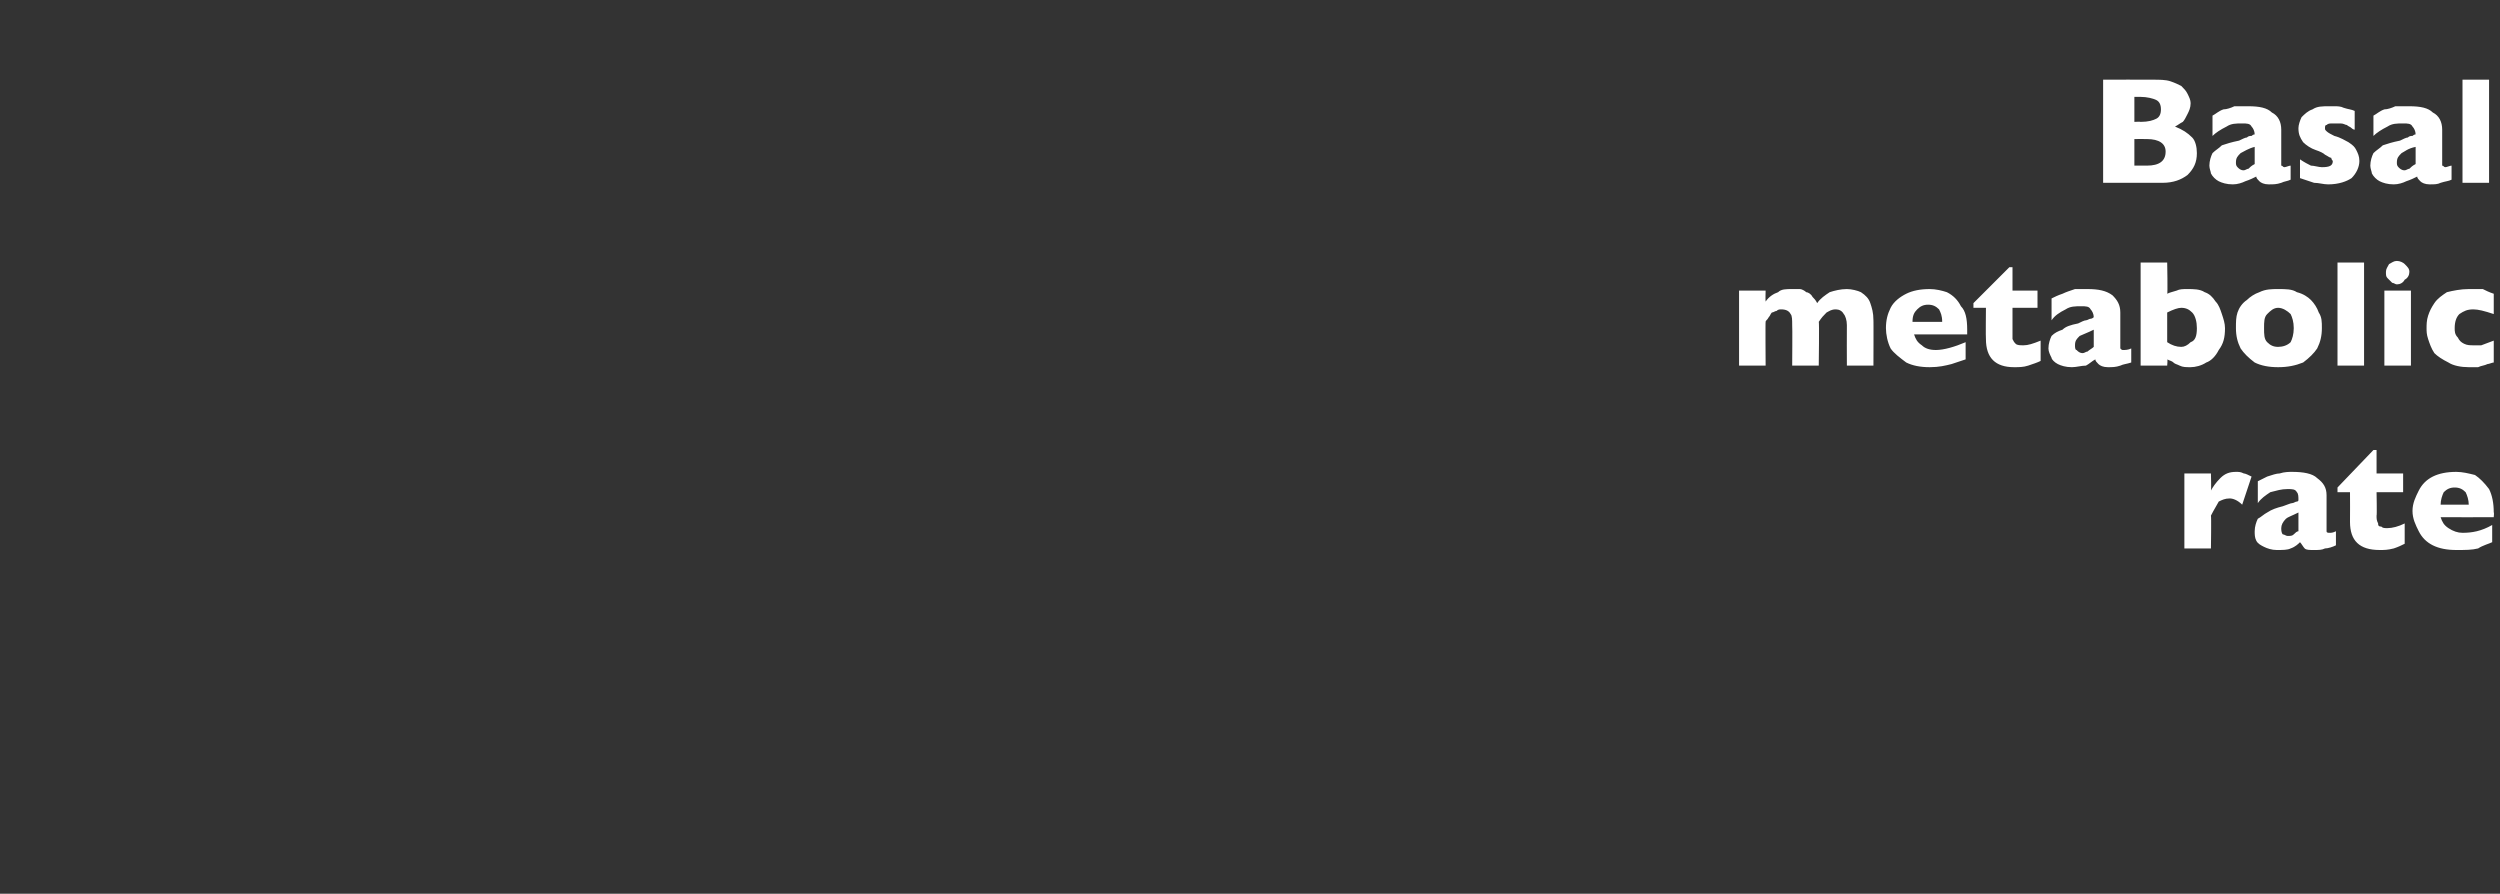 <?xml version="1.0" standalone="no"?><!DOCTYPE svg PUBLIC "-//W3C//DTD SVG 1.1//EN" "http://www.w3.org/Graphics/SVG/1.1/DTD/svg11.dtd"><svg xmlns="http://www.w3.org/2000/svg" version="1.1" width="160px" height="57.2px" viewBox="0 -5 160 57.2" style="top:-5px"><rect x="0" y="-5" width="160" height="57.2" fill="#333333" stroke="none"/>  <desc>Basal metabolic rate</desc>  <defs/>  <g id="Polygon169820">    <path d="M 144.1 25.5 C 144.1 25.5 143.5 27.3 143.5 27.3 C 143.2 27 142.9 26.9 142.7 26.9 C 142.4 26.9 142.2 27 142 27.1 C 141.9 27.3 141.7 27.6 141.5 28 C 141.53 28.04 141.5 30.1 141.5 30.1 L 139.8 30.1 L 139.8 25.3 L 141.5 25.3 C 141.5 25.3 141.53 26.44 141.5 26.4 C 141.6 26.2 141.8 25.9 142.1 25.6 C 142.4 25.3 142.7 25.2 143.1 25.2 C 143.3 25.2 143.4 25.2 143.6 25.3 C 143.7 25.3 143.9 25.4 144.1 25.5 Z M 149.5 29.9 C 149.3 30 149 30.1 148.8 30.1 C 148.6 30.2 148.4 30.2 148.1 30.2 C 147.8 30.2 147.6 30.2 147.5 30.1 C 147.4 30 147.3 29.8 147.2 29.7 C 147.1 29.8 146.9 30 146.6 30.1 C 146.4 30.2 146.1 30.2 145.7 30.2 C 145.4 30.2 145.1 30.1 144.9 30 C 144.7 29.9 144.5 29.8 144.4 29.6 C 144.3 29.4 144.3 29.2 144.3 29 C 144.3 28.7 144.4 28.4 144.5 28.2 C 144.7 28.1 144.9 27.9 145.1 27.8 C 145.4 27.6 145.7 27.5 146.1 27.4 C 146.4 27.3 146.6 27.2 146.7 27.2 C 146.8 27.2 146.9 27.1 147 27.1 C 147 27.1 147.1 27.1 147.1 27 C 147.1 26.8 147.1 26.6 147 26.5 C 146.9 26.3 146.7 26.3 146.4 26.3 C 146 26.3 145.7 26.4 145.3 26.5 C 145 26.7 144.7 26.9 144.5 27.2 C 144.5 27.2 144.5 25.8 144.5 25.8 C 144.7 25.7 144.9 25.6 145.1 25.5 C 145.4 25.4 145.7 25.3 145.9 25.3 C 146.2 25.2 146.5 25.2 146.7 25.2 C 147.4 25.2 148 25.3 148.3 25.6 C 148.7 25.9 148.9 26.2 148.9 26.7 C 148.9 26.7 148.9 28.6 148.9 28.6 C 148.9 28.8 148.9 28.9 148.9 29 C 148.9 29.1 149 29.1 149.1 29.1 C 149.2 29.1 149.3 29.1 149.5 29 C 149.5 29 149.5 29.9 149.5 29.9 Z M 147.1 29 C 147.1 29 147.1 27.8 147.1 27.8 C 146.7 28 146.4 28.1 146.3 28.2 C 146.1 28.4 146 28.6 146 28.8 C 146 28.9 146 29.1 146.1 29.2 C 146.2 29.2 146.3 29.3 146.4 29.3 C 146.6 29.3 146.7 29.3 146.8 29.2 C 146.9 29.1 147 29 147.1 29 Z M 153.9 29.8 C 153.7 29.9 153.5 30 153.2 30.1 C 152.8 30.2 152.6 30.2 152.3 30.2 C 151 30.2 150.4 29.6 150.4 28.4 C 150.41 28.4 150.4 26.5 150.4 26.5 L 149.6 26.5 L 149.6 26.2 L 151.9 23.8 L 152.1 23.8 L 152.1 25.3 L 153.8 25.3 L 153.8 26.5 L 152.1 26.5 C 152.1 26.5 152.13 28.02 152.1 28 C 152.1 28.2 152.1 28.3 152.2 28.5 C 152.2 28.6 152.2 28.7 152.4 28.7 C 152.5 28.8 152.6 28.8 152.8 28.8 C 153.1 28.8 153.5 28.7 153.9 28.5 C 153.9 28.5 153.9 29.8 153.9 29.8 Z M 159.6 28.1 C 159.6 28.1 156.21 28.11 156.2 28.1 C 156.3 28.4 156.4 28.6 156.7 28.8 C 157 29 157.3 29.1 157.6 29.1 C 158.2 29.1 158.8 29 159.5 28.6 C 159.5 28.6 159.5 29.7 159.5 29.7 C 159.3 29.8 158.9 29.9 158.6 30.1 C 158.2 30.2 157.8 30.2 157.2 30.2 C 156.6 30.2 156.1 30.1 155.7 29.9 C 155.3 29.7 155 29.4 154.8 29 C 154.6 28.6 154.4 28.2 154.4 27.7 C 154.4 27.2 154.6 26.8 154.8 26.4 C 155 26 155.3 25.7 155.7 25.5 C 156.1 25.3 156.6 25.2 157.2 25.2 C 157.6 25.2 158 25.3 158.4 25.4 C 158.7 25.6 159 25.9 159.3 26.3 C 159.5 26.7 159.6 27.2 159.6 27.8 C 159.63 27.77 159.6 28.1 159.6 28.1 Z M 158 27.3 C 158 27 157.9 26.7 157.8 26.5 C 157.6 26.3 157.4 26.2 157.1 26.2 C 156.8 26.2 156.6 26.3 156.4 26.5 C 156.3 26.7 156.2 27 156.2 27.3 C 156.2 27.3 158 27.3 158 27.3 Z " stroke="none" fill="#fff"/>  </g>  <g id="Polygon169819">    <path d="M 119.9 18.4 L 118.2 18.4 C 118.2 18.4 118.19 15.82 118.2 15.8 C 118.2 15.5 118.1 15.2 118 15.1 C 117.9 14.9 117.7 14.8 117.5 14.8 C 117.2 14.8 117.1 14.9 116.9 15 C 116.7 15.2 116.6 15.3 116.4 15.6 C 116.44 15.56 116.4 18.4 116.4 18.4 L 114.7 18.4 C 114.7 18.4 114.72 15.82 114.7 15.8 C 114.7 15.5 114.7 15.2 114.6 15.1 C 114.5 14.9 114.3 14.8 114 14.8 C 113.9 14.8 113.8 14.8 113.7 14.9 C 113.6 14.9 113.5 15 113.4 15 C 113.3 15.1 113.3 15.2 113.2 15.3 C 113.1 15.5 113 15.5 113 15.6 C 112.98 15.56 113 18.4 113 18.4 L 111.3 18.4 L 111.3 13.6 L 113 13.6 C 113 13.6 112.98 14.25 113 14.3 C 113.2 14 113.5 13.8 113.8 13.7 C 114 13.5 114.3 13.5 114.7 13.5 C 114.9 13.5 115 13.5 115.2 13.5 C 115.3 13.5 115.5 13.6 115.6 13.7 C 115.7 13.7 115.9 13.8 116 14 C 116.1 14.1 116.2 14.2 116.3 14.4 C 116.5 14.1 116.8 13.9 117.1 13.7 C 117.4 13.6 117.8 13.5 118.2 13.5 C 118.5 13.5 118.9 13.6 119.1 13.7 C 119.4 13.9 119.6 14.1 119.7 14.4 C 119.8 14.7 119.9 15 119.9 15.5 C 119.91 15.45 119.9 18.4 119.9 18.4 Z M 125.9 16.4 C 125.9 16.4 122.48 16.4 122.5 16.4 C 122.6 16.7 122.7 16.9 123 17.1 C 123.2 17.3 123.5 17.4 123.9 17.4 C 124.4 17.4 125.1 17.2 125.8 16.9 C 125.8 16.9 125.8 18 125.8 18 C 125.5 18.1 125.2 18.2 124.9 18.3 C 124.5 18.4 124.1 18.5 123.5 18.5 C 122.9 18.5 122.4 18.4 122 18.2 C 121.6 17.9 121.2 17.6 121 17.3 C 120.8 16.9 120.7 16.4 120.7 16 C 120.7 15.5 120.8 15.1 121 14.7 C 121.2 14.3 121.6 14 122 13.8 C 122.4 13.6 122.9 13.5 123.5 13.5 C 123.9 13.5 124.3 13.6 124.6 13.7 C 125 13.9 125.3 14.2 125.5 14.6 C 125.8 14.9 125.9 15.4 125.9 16.1 C 125.9 16.06 125.9 16.4 125.9 16.4 Z M 124.3 15.6 C 124.3 15.2 124.2 15 124.1 14.8 C 123.9 14.6 123.7 14.5 123.4 14.5 C 123.1 14.5 122.9 14.6 122.7 14.8 C 122.5 15 122.4 15.2 122.4 15.6 C 122.4 15.6 124.3 15.6 124.3 15.6 Z M 130.6 18.1 C 130.4 18.2 130.1 18.3 129.8 18.4 C 129.5 18.5 129.2 18.5 128.9 18.5 C 127.7 18.5 127.1 17.9 127.1 16.7 C 127.08 16.69 127.1 14.7 127.1 14.7 L 126.3 14.7 L 126.3 14.4 L 128.6 12.1 L 128.8 12.1 L 128.8 13.6 L 130.4 13.6 L 130.4 14.7 L 128.8 14.7 C 128.8 14.7 128.8 16.3 128.8 16.3 C 128.8 16.5 128.8 16.6 128.8 16.7 C 128.9 16.9 128.9 16.9 129 17 C 129.1 17.1 129.3 17.1 129.5 17.1 C 129.8 17.1 130.1 17 130.6 16.8 C 130.6 16.8 130.6 18.1 130.6 18.1 Z M 136.4 18.2 C 136.1 18.3 135.9 18.3 135.7 18.4 C 135.4 18.5 135.2 18.5 134.9 18.5 C 134.6 18.5 134.4 18.4 134.3 18.3 C 134.2 18.2 134.1 18.1 134.1 18 C 133.9 18.1 133.7 18.3 133.5 18.4 C 133.2 18.4 132.9 18.5 132.6 18.5 C 132.2 18.5 131.9 18.4 131.7 18.3 C 131.5 18.2 131.3 18 131.3 17.9 C 131.2 17.7 131.1 17.5 131.1 17.3 C 131.1 17 131.2 16.7 131.3 16.5 C 131.5 16.3 131.7 16.2 132 16.1 C 132.2 15.9 132.5 15.8 133 15.7 C 133.2 15.6 133.4 15.5 133.5 15.5 C 133.6 15.5 133.7 15.4 133.8 15.4 C 133.8 15.4 133.9 15.4 134 15.3 C 134 15.1 133.9 14.9 133.8 14.8 C 133.7 14.6 133.5 14.6 133.2 14.6 C 132.8 14.6 132.5 14.6 132.2 14.8 C 131.8 15 131.5 15.2 131.3 15.5 C 131.3 15.5 131.3 14.1 131.3 14.1 C 131.5 14 131.7 13.9 132 13.8 C 132.2 13.7 132.5 13.6 132.8 13.5 C 133 13.5 133.3 13.5 133.6 13.5 C 134.3 13.5 134.8 13.6 135.2 13.9 C 135.5 14.2 135.7 14.5 135.7 15 C 135.7 15 135.7 16.9 135.7 16.9 C 135.7 17.1 135.7 17.2 135.7 17.3 C 135.8 17.4 135.8 17.4 135.9 17.4 C 136 17.4 136.2 17.4 136.4 17.3 C 136.4 17.3 136.4 18.2 136.4 18.2 Z M 134 17.2 C 134 17.2 134 16.1 134 16.1 C 133.6 16.3 133.3 16.4 133.1 16.5 C 132.9 16.7 132.8 16.8 132.8 17.1 C 132.8 17.2 132.8 17.4 132.9 17.4 C 133 17.5 133.1 17.6 133.3 17.6 C 133.4 17.6 133.5 17.5 133.6 17.5 C 133.7 17.4 133.9 17.3 134 17.2 Z M 142.4 16 C 142.4 16.6 142.3 17 142 17.4 C 141.8 17.8 141.5 18.1 141.2 18.2 C 140.9 18.4 140.5 18.5 140.2 18.5 C 139.9 18.5 139.7 18.5 139.5 18.4 C 139.3 18.3 139.2 18.3 139.1 18.2 C 139 18.1 138.9 18.1 138.7 18 C 138.74 17.97 138.7 18.4 138.7 18.4 L 137 18.4 L 137 11.8 L 138.7 11.8 C 138.7 11.8 138.74 13.84 138.7 13.8 C 138.9 13.7 139 13.7 139.3 13.6 C 139.5 13.5 139.7 13.5 140 13.5 C 140.4 13.5 140.8 13.5 141.1 13.7 C 141.4 13.8 141.6 14 141.8 14.3 C 142 14.5 142.1 14.8 142.2 15.1 C 142.3 15.4 142.4 15.7 142.4 16 Z M 140.6 16 C 140.6 15.6 140.5 15.2 140.3 15 C 140.1 14.8 139.9 14.7 139.6 14.7 C 139.4 14.7 139.1 14.8 138.7 15 C 138.7 15 138.7 16.9 138.7 16.9 C 139 17.1 139.3 17.2 139.6 17.2 C 139.8 17.2 140 17.1 140.2 16.9 C 140.5 16.8 140.6 16.5 140.6 16 Z M 148.6 16 C 148.6 16.5 148.5 16.9 148.3 17.3 C 148.1 17.6 147.8 17.9 147.4 18.2 C 146.9 18.4 146.4 18.5 145.8 18.5 C 145.2 18.5 144.7 18.4 144.3 18.2 C 143.9 17.9 143.6 17.6 143.4 17.3 C 143.2 16.9 143.1 16.5 143.1 16 C 143.1 15.6 143.1 15.3 143.2 15 C 143.3 14.7 143.5 14.4 143.8 14.2 C 144 14 144.3 13.8 144.6 13.7 C 145 13.5 145.4 13.5 145.8 13.5 C 146.3 13.5 146.7 13.5 147 13.7 C 147.4 13.8 147.7 14 147.9 14.2 C 148.1 14.4 148.3 14.7 148.4 15 C 148.6 15.3 148.6 15.6 148.6 16 Z M 146.8 16 C 146.8 15.6 146.7 15.3 146.6 15.1 C 146.4 14.9 146.1 14.7 145.8 14.7 C 145.5 14.7 145.3 14.9 145.1 15.1 C 144.9 15.3 144.9 15.6 144.9 16 C 144.9 16.4 144.9 16.7 145.1 16.9 C 145.3 17.1 145.5 17.2 145.8 17.2 C 146.1 17.2 146.4 17.1 146.6 16.9 C 146.7 16.7 146.8 16.4 146.8 16 Z M 151.3 18.4 L 149.6 18.4 L 149.6 11.8 L 151.3 11.8 L 151.3 18.4 Z M 154.2 12.4 C 154.2 12.6 154.1 12.8 153.9 12.9 C 153.8 13.1 153.6 13.2 153.4 13.2 C 153.3 13.2 153.2 13.1 153.1 13.1 C 153 13 152.9 12.9 152.8 12.8 C 152.7 12.7 152.7 12.6 152.7 12.4 C 152.7 12.2 152.8 12.1 152.9 11.9 C 153.1 11.8 153.2 11.7 153.4 11.7 C 153.6 11.7 153.8 11.8 153.9 11.9 C 154.1 12.1 154.2 12.2 154.2 12.4 Z M 154.3 18.4 L 152.6 18.4 L 152.6 13.6 L 154.3 13.6 L 154.3 18.4 Z M 159.6 18.2 C 159.5 18.2 159.3 18.3 159.2 18.3 C 159 18.4 158.8 18.4 158.6 18.5 C 158.4 18.5 158.2 18.5 158 18.5 C 157.5 18.5 157 18.4 156.7 18.2 C 156.3 18 156 17.8 155.8 17.6 C 155.6 17.3 155.5 17 155.4 16.7 C 155.3 16.4 155.3 16.2 155.3 16 C 155.3 15.8 155.3 15.5 155.4 15.2 C 155.5 14.9 155.6 14.7 155.8 14.4 C 156 14.1 156.3 13.9 156.6 13.7 C 157 13.6 157.5 13.5 158 13.5 C 158.4 13.5 158.6 13.5 158.9 13.5 C 159.1 13.6 159.3 13.7 159.6 13.8 C 159.6 13.8 159.6 15.1 159.6 15.1 C 159 14.9 158.6 14.8 158.3 14.8 C 157.9 14.8 157.7 14.9 157.4 15.1 C 157.2 15.3 157.1 15.6 157.1 16 C 157.1 16.2 157.1 16.4 157.3 16.6 C 157.4 16.8 157.5 16.9 157.7 17 C 157.9 17.1 158.1 17.1 158.3 17.1 C 158.4 17.1 158.6 17.1 158.8 17.1 C 159.1 17 159.3 16.9 159.6 16.8 C 159.6 16.8 159.6 18.2 159.6 18.2 Z " stroke="none" fill="#fff"/>  </g>  <g id="Polygon169818">    <path d="M 140.6 4.8 C 140.6 5.4 140.4 5.8 140 6.2 C 139.6 6.5 139.1 6.7 138.4 6.7 C 138.4 6.7 134.6 6.7 134.6 6.7 L 134.6 0.1 C 134.6 0.1 137.78 0.09 137.8 0.1 C 138.2 0.1 138.6 0.1 138.9 0.2 C 139.2 0.3 139.4 0.4 139.6 0.5 C 139.8 0.7 139.9 0.8 140 1 C 140.1 1.2 140.2 1.4 140.2 1.6 C 140.2 1.9 140.1 2.1 140 2.3 C 139.9 2.5 139.8 2.7 139.7 2.8 C 139.5 2.9 139.4 3 139.2 3.1 C 139.7 3.3 140 3.5 140.3 3.8 C 140.5 4 140.6 4.4 140.6 4.8 Z M 138.3 2 C 138.3 1.7 138.2 1.5 138 1.4 C 137.8 1.3 137.4 1.2 137 1.2 C 137 1.2 136.6 1.2 136.6 1.2 L 136.6 2.8 C 136.6 2.8 137.01 2.78 137 2.8 C 137.5 2.8 137.8 2.7 138 2.6 C 138.2 2.5 138.3 2.3 138.3 2 Z M 137.4 5.6 C 138.2 5.6 138.6 5.3 138.6 4.7 C 138.6 4.2 138.2 3.9 137.4 3.9 C 137.39 3.89 136.6 3.9 136.6 3.9 L 136.6 5.6 L 137.4 5.6 C 137.4 5.6 137.39 5.59 137.4 5.6 Z M 146.6 6.5 C 146.4 6.6 146.2 6.6 146 6.7 C 145.7 6.8 145.5 6.8 145.2 6.8 C 144.9 6.8 144.7 6.7 144.6 6.6 C 144.5 6.5 144.4 6.4 144.4 6.3 C 144.2 6.4 144 6.5 143.7 6.6 C 143.5 6.7 143.2 6.8 142.9 6.8 C 142.5 6.8 142.2 6.7 142 6.6 C 141.8 6.5 141.6 6.3 141.5 6.1 C 141.5 6 141.4 5.8 141.4 5.6 C 141.4 5.3 141.5 5 141.6 4.8 C 141.8 4.6 142 4.5 142.2 4.3 C 142.5 4.2 142.8 4.1 143.3 4 C 143.5 3.9 143.7 3.8 143.8 3.8 C 143.9 3.7 144 3.7 144.1 3.7 C 144.1 3.7 144.2 3.6 144.3 3.6 C 144.3 3.4 144.2 3.2 144.1 3.1 C 144 2.9 143.8 2.9 143.5 2.9 C 143.1 2.9 142.8 2.9 142.5 3.1 C 142.1 3.3 141.8 3.5 141.6 3.7 C 141.6 3.7 141.6 2.4 141.6 2.4 C 141.8 2.3 142 2.1 142.3 2 C 142.5 2 142.8 1.9 143 1.8 C 143.3 1.8 143.6 1.8 143.9 1.8 C 144.6 1.8 145.1 1.9 145.4 2.2 C 145.8 2.4 146 2.8 146 3.3 C 146 3.3 146 5.2 146 5.2 C 146 5.3 146 5.5 146 5.6 C 146.1 5.6 146.1 5.7 146.2 5.7 C 146.3 5.7 146.5 5.6 146.6 5.6 C 146.6 5.6 146.6 6.5 146.6 6.5 Z M 144.3 5.5 C 144.3 5.5 144.3 4.4 144.3 4.4 C 143.9 4.5 143.6 4.7 143.4 4.8 C 143.2 5 143.1 5.1 143.1 5.4 C 143.1 5.5 143.1 5.6 143.2 5.7 C 143.3 5.8 143.4 5.9 143.6 5.9 C 143.7 5.9 143.8 5.8 143.9 5.8 C 144 5.7 144.1 5.6 144.3 5.5 Z M 151 5.3 C 151 5.7 150.8 6.1 150.5 6.4 C 150.2 6.6 149.7 6.8 149 6.8 C 148.7 6.8 148.4 6.7 148.1 6.7 C 147.8 6.6 147.5 6.5 147.2 6.4 C 147.2 6.4 147.2 5.2 147.2 5.2 C 147.5 5.4 147.7 5.5 147.9 5.6 C 148.1 5.6 148.4 5.7 148.6 5.7 C 149.1 5.7 149.3 5.6 149.3 5.3 C 149.3 5.3 149.2 5.2 149.2 5.1 C 149.1 5.1 149 5 148.8 4.9 C 148.7 4.8 148.5 4.7 148.2 4.6 C 147.9 4.5 147.6 4.3 147.4 4.1 C 147.2 3.8 147.1 3.6 147.1 3.2 C 147.1 3 147.2 2.7 147.3 2.5 C 147.5 2.3 147.7 2.1 148 2 C 148.3 1.8 148.6 1.8 149.1 1.8 C 149.2 1.8 149.3 1.8 149.4 1.8 C 149.6 1.8 149.8 1.8 150 1.9 C 150.3 2 150.5 2 150.7 2.1 C 150.7 2.1 150.7 3.3 150.7 3.3 C 150.6 3.3 150.5 3.2 150.5 3.2 C 150.4 3.1 150.3 3.1 150.2 3 C 150.1 3 150 2.9 149.8 2.9 C 149.6 2.9 149.5 2.9 149.3 2.9 C 149.1 2.9 149 2.9 148.9 3 C 148.8 3 148.8 3.1 148.8 3.2 C 148.8 3.3 148.8 3.3 148.9 3.4 C 149 3.5 149.2 3.6 149.4 3.7 C 149.8 3.8 150.1 4 150.3 4.1 C 150.6 4.3 150.7 4.4 150.8 4.6 C 150.9 4.8 151 5 151 5.3 Z M 156.9 6.5 C 156.7 6.6 156.5 6.6 156.2 6.7 C 156 6.8 155.8 6.8 155.5 6.8 C 155.2 6.8 155 6.7 154.9 6.6 C 154.8 6.5 154.7 6.4 154.7 6.3 C 154.5 6.4 154.3 6.5 154 6.6 C 153.8 6.7 153.5 6.8 153.2 6.8 C 152.8 6.8 152.5 6.7 152.3 6.6 C 152.1 6.5 151.9 6.3 151.8 6.1 C 151.8 6 151.7 5.8 151.7 5.6 C 151.7 5.3 151.8 5 151.9 4.8 C 152.1 4.6 152.3 4.5 152.5 4.3 C 152.8 4.2 153.1 4.1 153.6 4 C 153.8 3.9 154 3.8 154.1 3.8 C 154.2 3.7 154.3 3.7 154.4 3.7 C 154.4 3.7 154.5 3.6 154.6 3.6 C 154.6 3.4 154.5 3.2 154.4 3.1 C 154.3 2.9 154.1 2.9 153.8 2.9 C 153.4 2.9 153.1 2.9 152.8 3.1 C 152.4 3.3 152.1 3.5 151.9 3.7 C 151.9 3.7 151.9 2.4 151.9 2.4 C 152.1 2.3 152.3 2.1 152.6 2 C 152.8 2 153.1 1.9 153.3 1.8 C 153.6 1.8 153.9 1.8 154.2 1.8 C 154.9 1.8 155.4 1.9 155.7 2.2 C 156.1 2.4 156.3 2.8 156.3 3.3 C 156.3 3.3 156.3 5.2 156.3 5.2 C 156.3 5.3 156.3 5.5 156.3 5.6 C 156.4 5.6 156.4 5.7 156.5 5.7 C 156.6 5.7 156.8 5.6 156.9 5.6 C 156.9 5.6 156.9 6.5 156.9 6.5 Z M 154.6 5.5 C 154.6 5.5 154.6 4.4 154.6 4.4 C 154.1 4.5 153.9 4.7 153.7 4.8 C 153.5 5 153.4 5.1 153.4 5.4 C 153.4 5.5 153.4 5.6 153.5 5.7 C 153.6 5.8 153.7 5.9 153.9 5.9 C 154 5.9 154.1 5.8 154.2 5.8 C 154.3 5.7 154.4 5.6 154.6 5.5 Z M 159.3 6.7 L 157.6 6.7 L 157.6 0.1 L 159.3 0.1 L 159.3 6.7 Z " stroke="none" fill="#fff"/>  </g></svg>